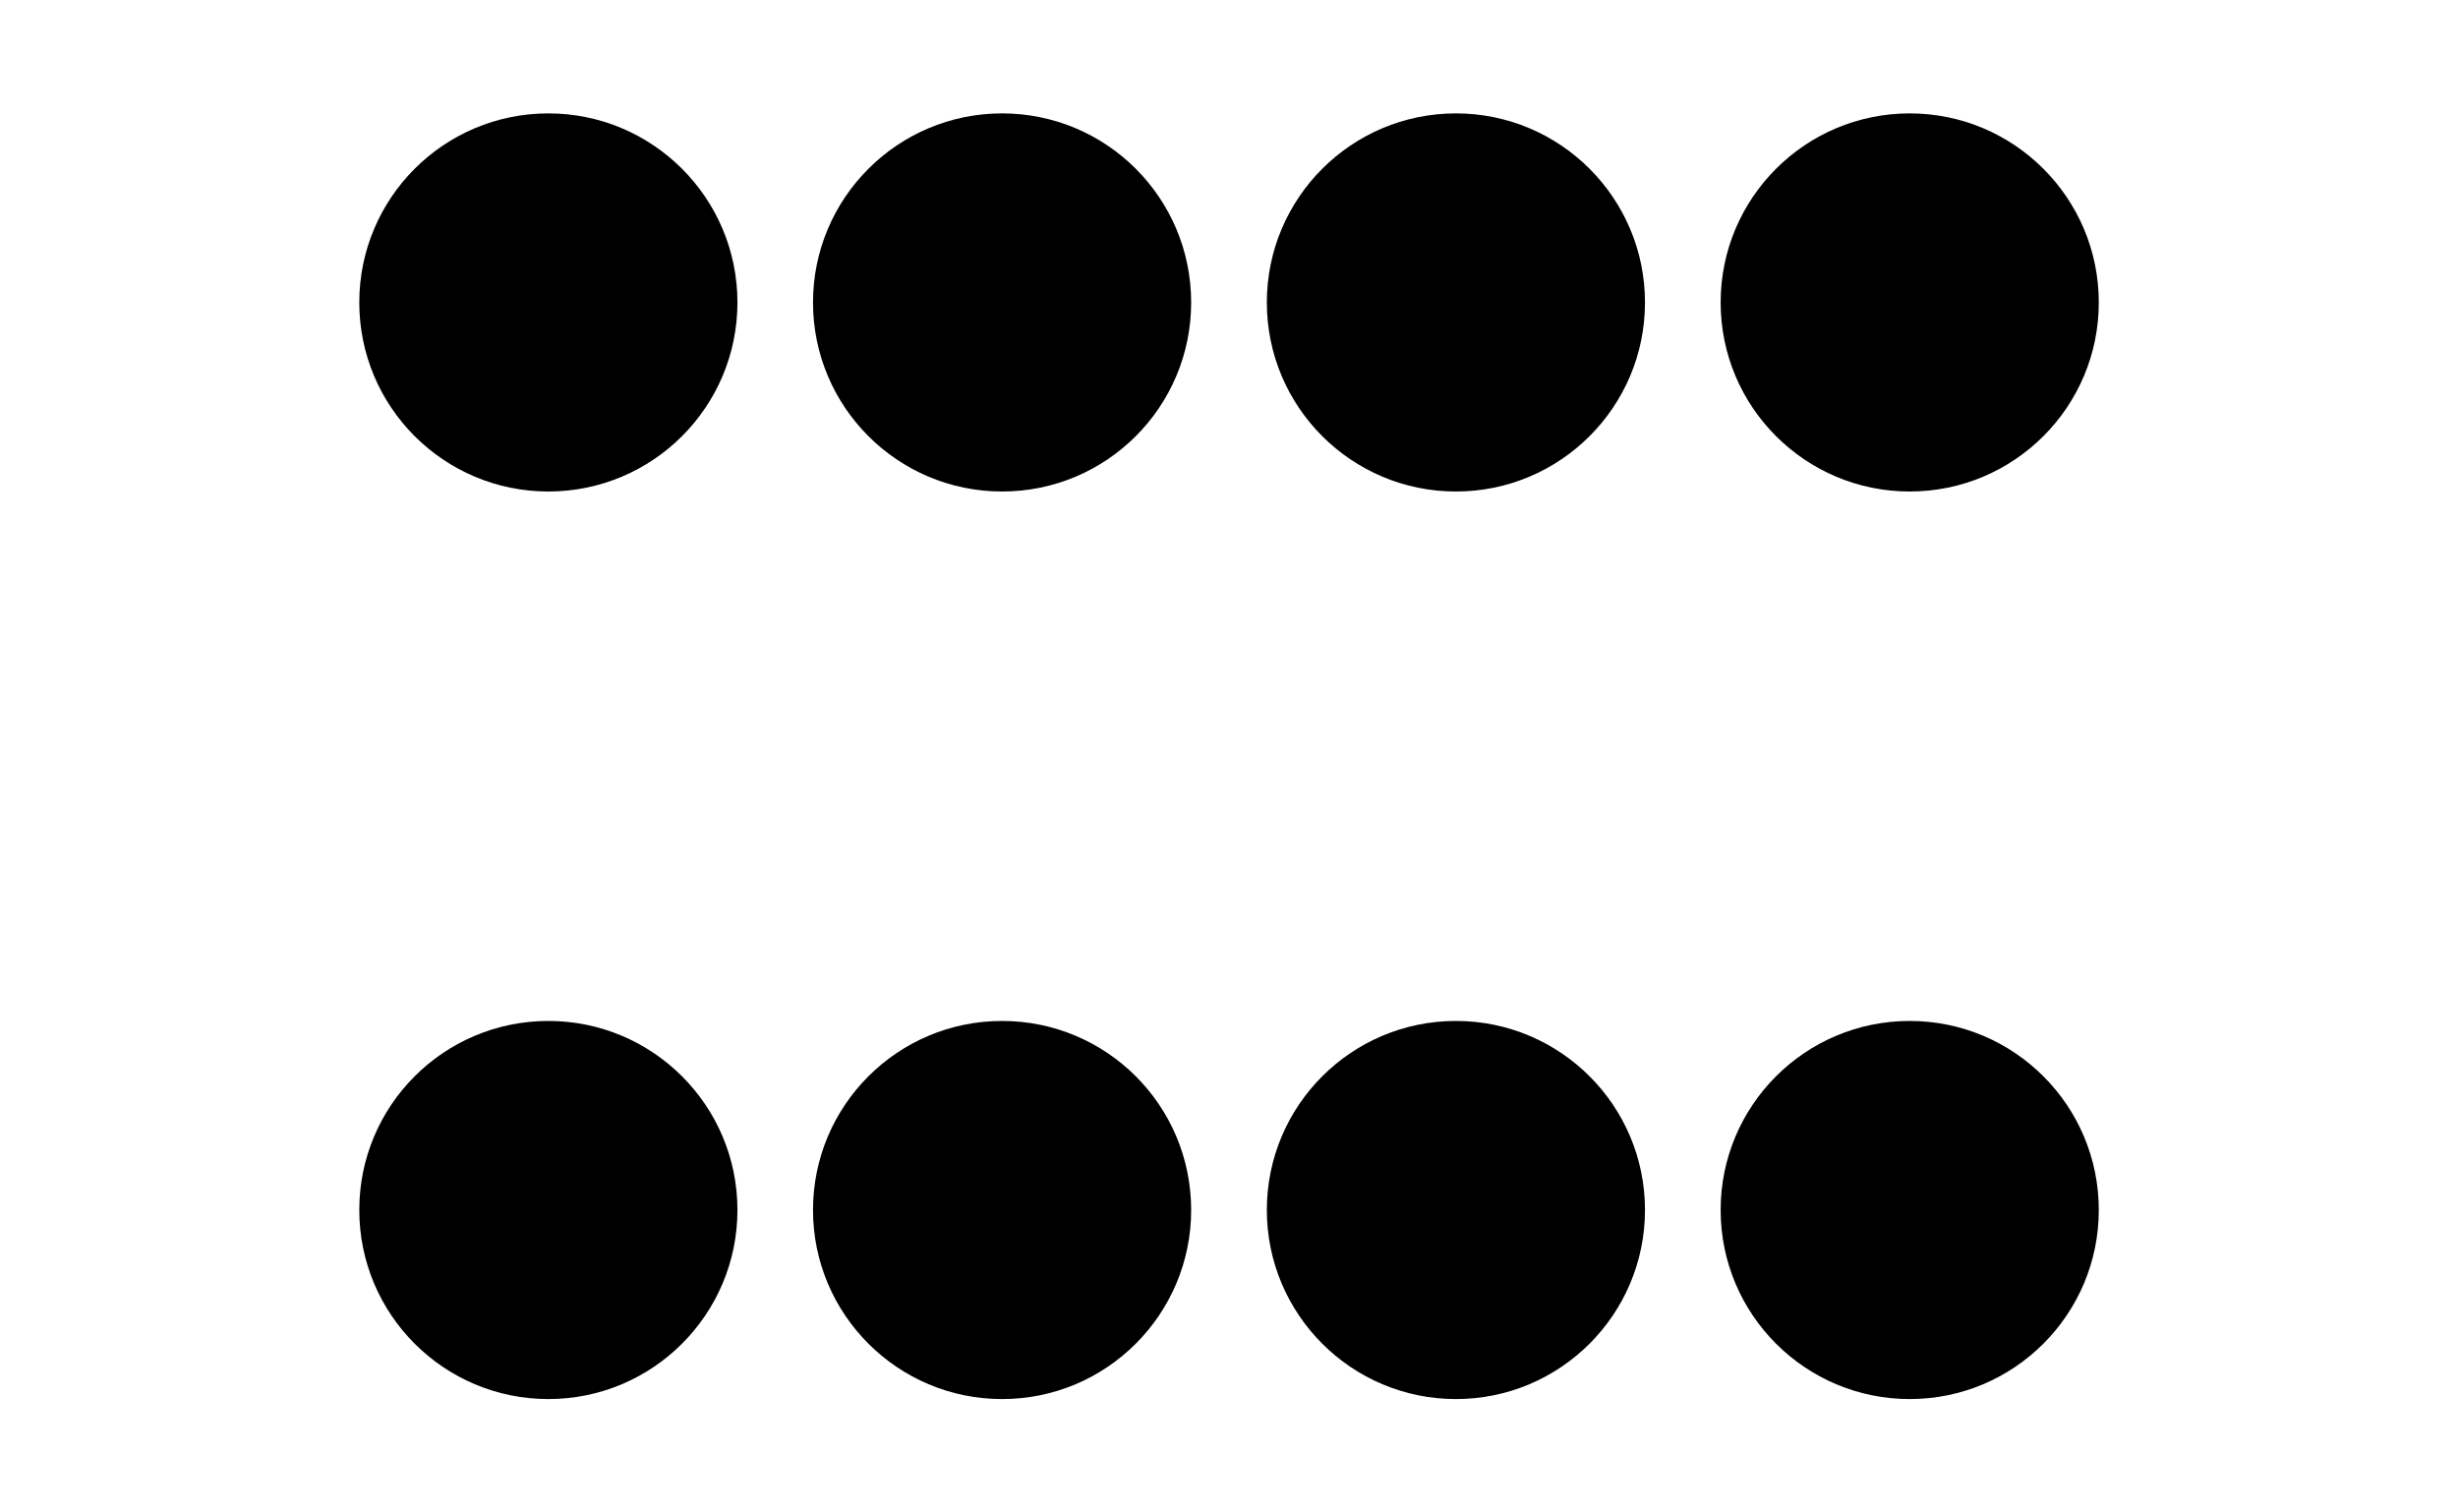 <?xml version='1.0' encoding='UTF-8'?>
<!-- This file was generated by dvisvgm 2.1.3 -->
<svg height='72pt' version='1.1' viewBox='-72 -72 117 72' width='117pt' xmlns='http://www.w3.org/2000/svg' xmlns:xlink='http://www.w3.org/1999/xlink'>
<defs>
<clipPath id='clip1'>
<path d='M-72 0V-72H45V0ZM45 -72'/>
</clipPath>
</defs>
<g id='page1'>
<path clip-path='url(#clip1)' d='M-36.898 -14.398C-36.898 -19.371 -40.93 -23.398 -45.898 -23.398C-50.871 -23.398 -54.898 -19.371 -54.898 -14.398C-54.898 -9.43 -50.871 -5.398 -45.898 -5.398C-40.93 -5.398 -36.898 -9.43 -36.898 -14.398Z'/>
<path clip-path='url(#clip1)' d='M-15.301 -14.398C-15.301 -19.371 -19.328 -23.398 -24.301 -23.398C-29.27 -23.398 -33.301 -19.371 -33.301 -14.398C-33.301 -9.43 -29.27 -5.398 -24.301 -5.398C-19.328 -5.398 -15.301 -9.43 -15.301 -14.398Z'/>
<path clip-path='url(#clip1)' d='M6.301 -14.398C6.301 -19.371 2.269 -23.398 -2.699 -23.398C-7.668 -23.398 -11.699 -19.371 -11.699 -14.398C-11.699 -9.43 -7.668 -5.398 -2.699 -5.398C2.269 -5.398 6.301 -9.43 6.301 -14.398Z'/>
<path clip-path='url(#clip1)' d='M27.902 -14.398C27.902 -19.371 23.871 -23.398 18.902 -23.398C13.93 -23.398 9.902 -19.371 9.902 -14.398C9.902 -9.43 13.93 -5.398 18.902 -5.398C23.871 -5.398 27.902 -9.43 27.902 -14.398Z'/>
<path clip-path='url(#clip1)' d='M-36.898 -57.602C-36.898 -62.57 -40.93 -66.602 -45.898 -66.602C-50.871 -66.602 -54.898 -62.57 -54.898 -57.602C-54.898 -52.629 -50.871 -48.602 -45.898 -48.602C-40.93 -48.602 -36.898 -52.629 -36.898 -57.602Z'/>
<path clip-path='url(#clip1)' d='M-15.301 -57.602C-15.301 -62.57 -19.328 -66.602 -24.301 -66.602C-29.27 -66.602 -33.301 -62.57 -33.301 -57.602C-33.301 -52.629 -29.27 -48.602 -24.301 -48.602C-19.328 -48.602 -15.301 -52.629 -15.301 -57.602Z'/>
<path clip-path='url(#clip1)' d='M6.301 -57.602C6.301 -62.57 2.269 -66.602 -2.699 -66.602C-7.668 -66.602 -11.699 -62.57 -11.699 -57.602C-11.699 -52.629 -7.668 -48.602 -2.699 -48.602C2.269 -48.602 6.301 -52.629 6.301 -57.602Z'/>
<path clip-path='url(#clip1)' d='M27.902 -57.602C27.902 -62.57 23.871 -66.602 18.902 -66.602C13.93 -66.602 9.902 -62.57 9.902 -57.602C9.902 -52.629 13.93 -48.602 18.902 -48.602C23.871 -48.602 27.902 -52.629 27.902 -57.602Z'/>
</g>
</svg>